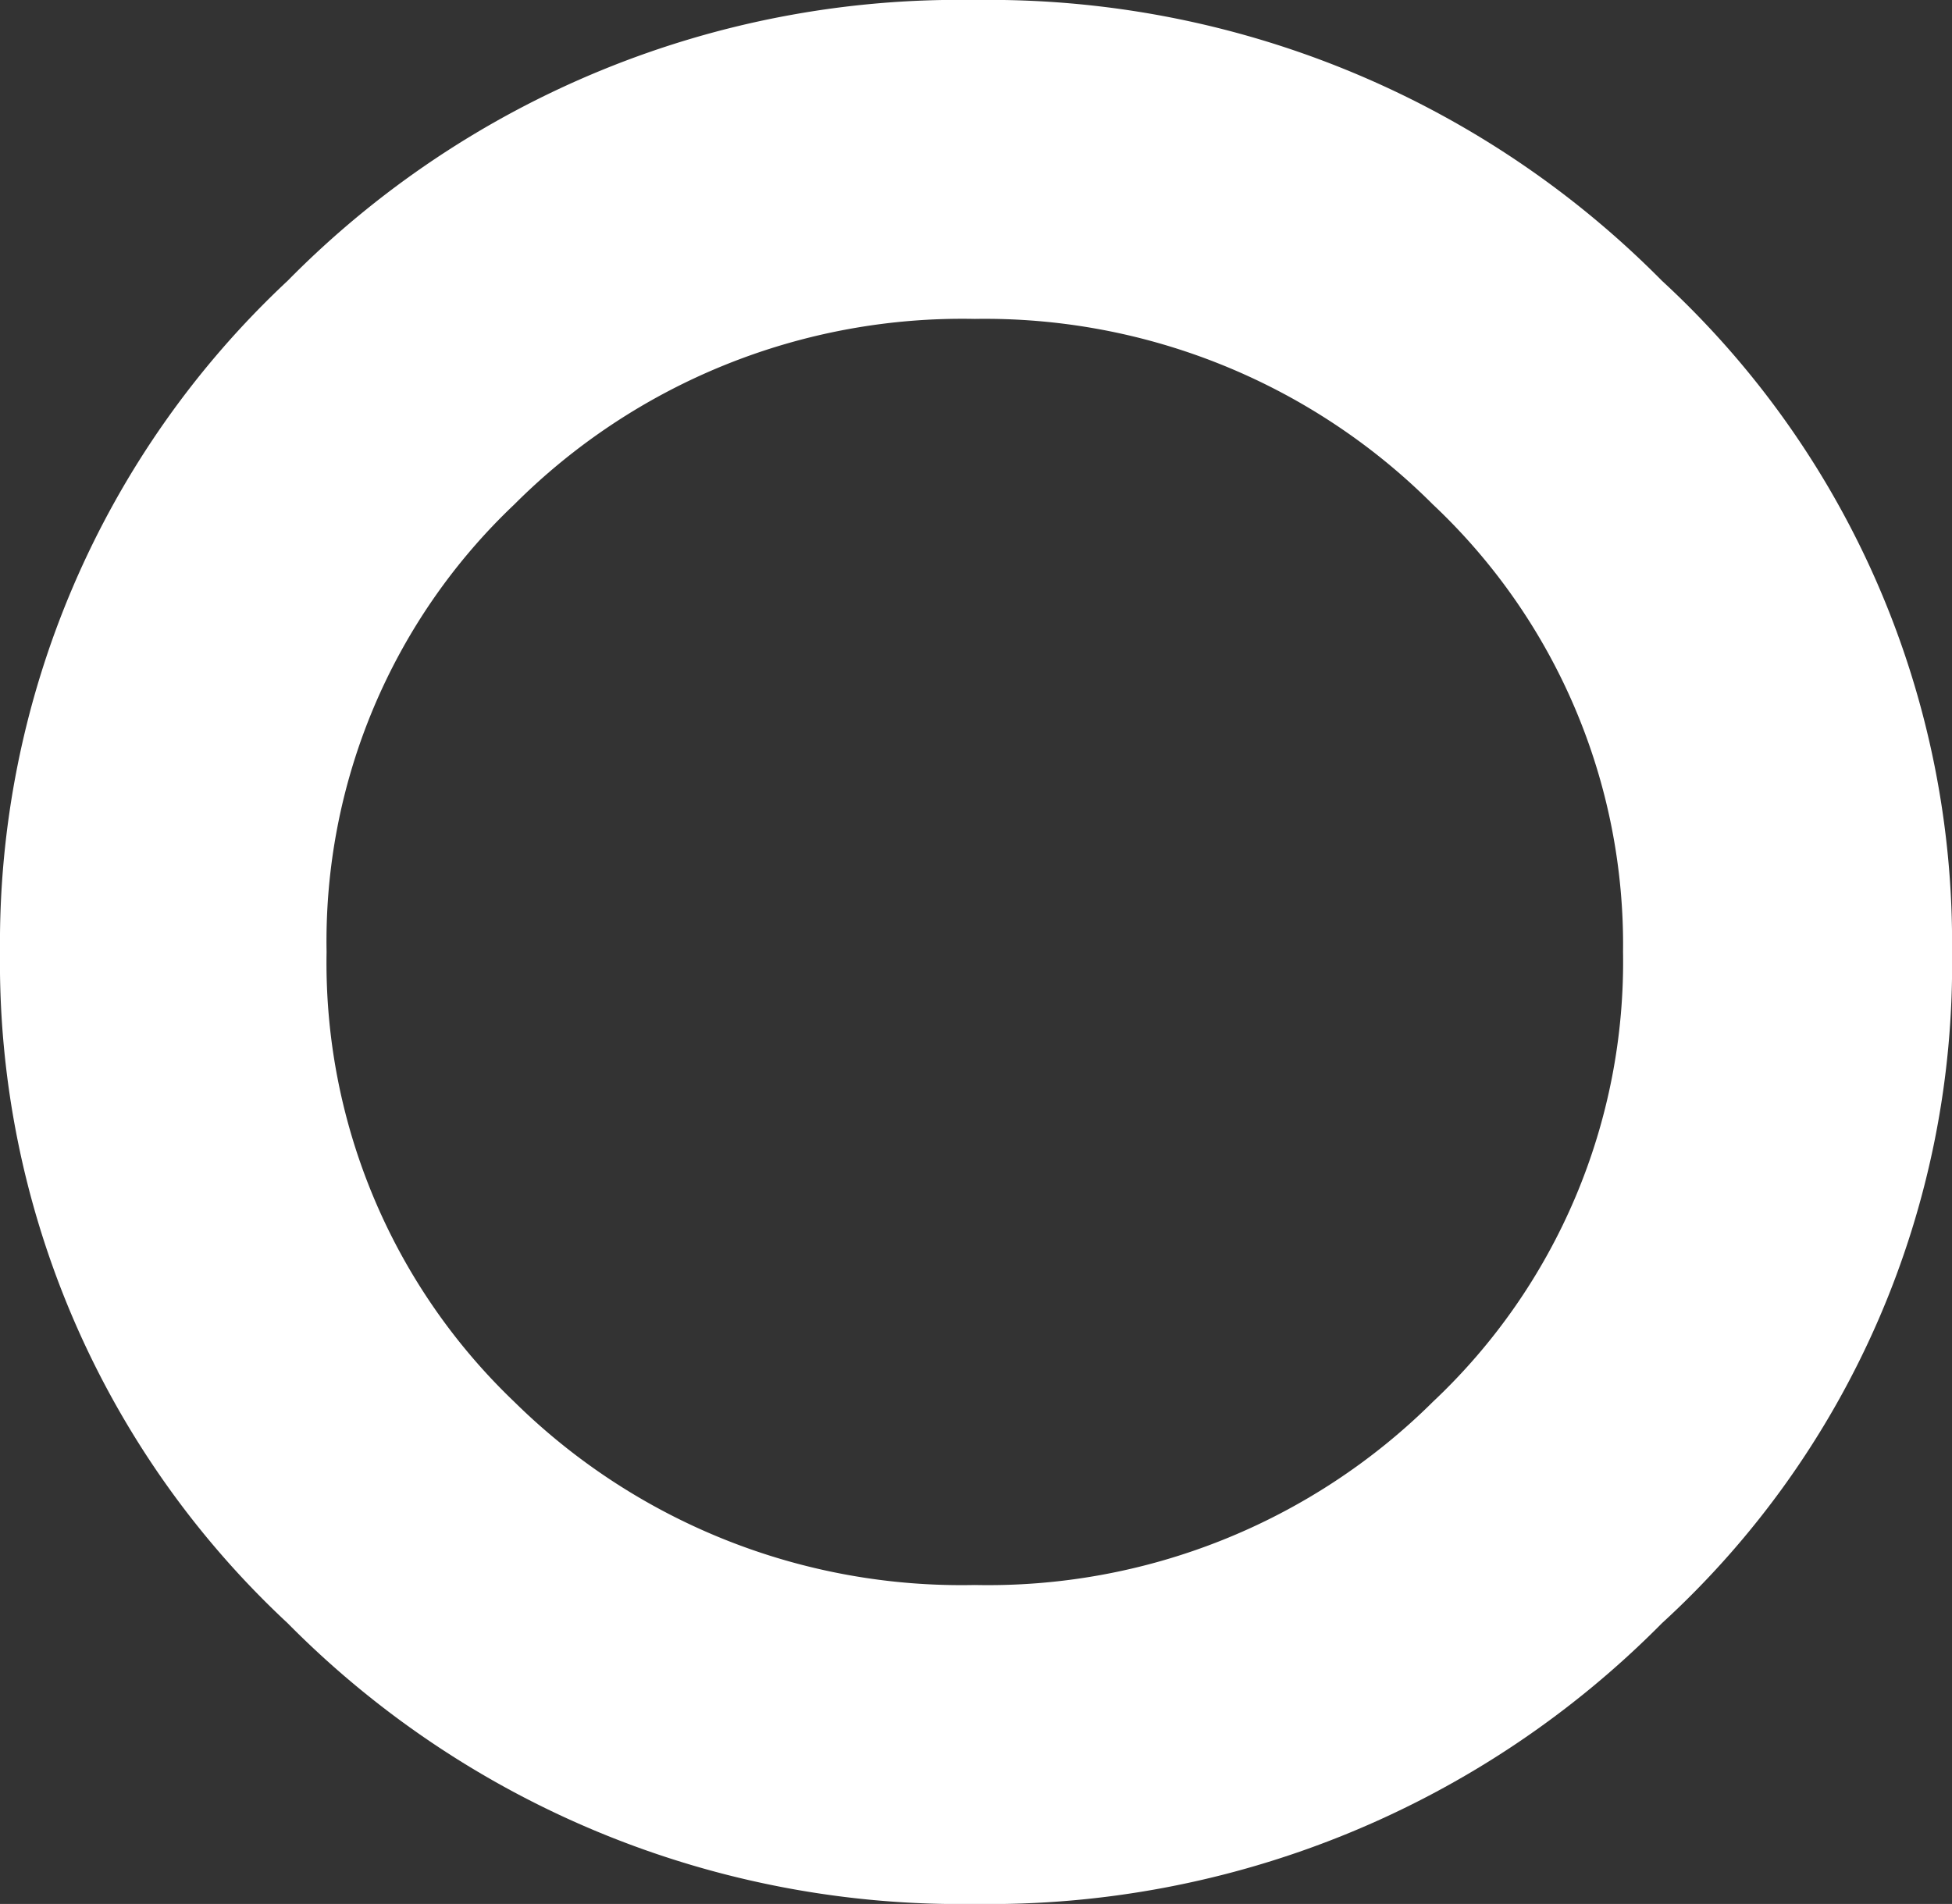 <?xml version="1.0" encoding="UTF-8"?> <svg xmlns="http://www.w3.org/2000/svg" viewBox="0 0 62.293 60.772"><rect x="0" y="0" width="62.293" height="60.772" fill="#333333" stroke="none"/> <title>Logo_</title> <path d="M31.108,0A30.192,30.192,0,0,1,53.039,8.964a28.723,28.723,0,0,1,9.255,21.422,28.487,28.487,0,0,1-9.255,21.422,30.192,30.192,0,0,1-21.931,8.964,30.192,30.192,0,0,1-21.931-8.964A28.815,28.815,0,0,1,0,30.386,28.936,28.936,0,0,1,9.177,8.964,30.066,30.066,0,0,1,31.108,0Zm0,10.179a20.207,20.207,0,0,0-14.698,5.925,19.207,19.207,0,0,0-5.988,14.281,19.374,19.374,0,0,0,5.988,14.357,20.318,20.318,0,0,0,14.698,5.849,20.14,20.14,0,0,0,14.621-5.849,19.275,19.275,0,0,0,6.066-14.357,19.281,19.281,0,0,0-6.066-14.281,20.209,20.209,0,0,0-14.621-5.925Z" fill="#fff" fill-rule="evenodd"></path> </svg> 